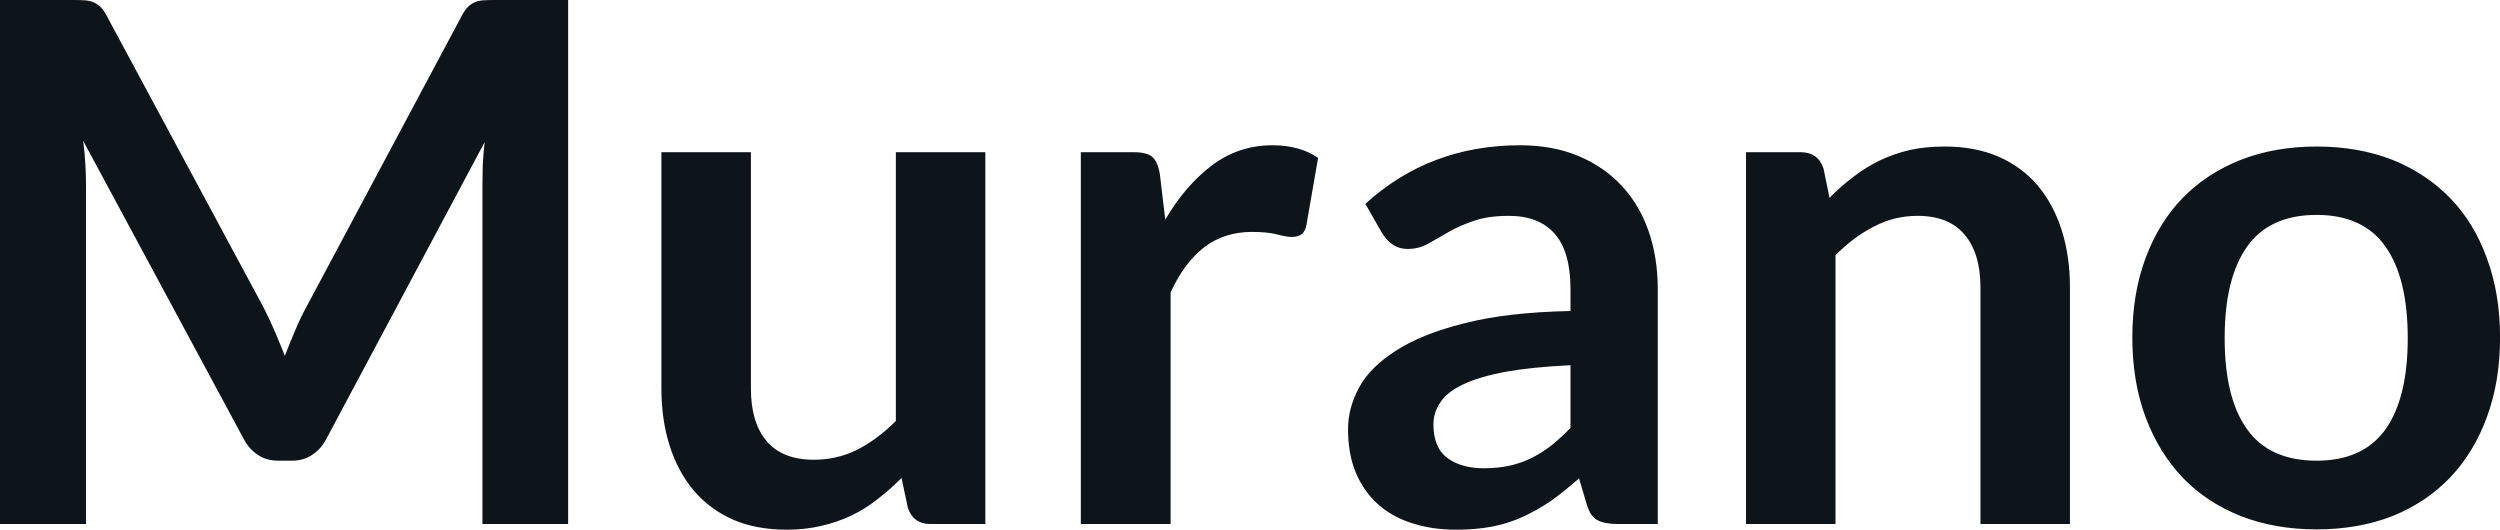 <svg fill="#0d141a" viewBox="0 0 79.338 16.813" height="100%" width="100%" xmlns="http://www.w3.org/2000/svg"><path preserveAspectRatio="none" d="M8.35 9.73L8.35 9.73Q8.54 10.10 8.71 10.49Q8.88 10.89 9.04 11.29L9.04 11.29Q9.20 10.88 9.37 10.48Q9.54 10.07 9.74 9.71L9.74 9.71L14.66 0.49Q14.75 0.32 14.85 0.22Q14.95 0.12 15.07 0.07Q15.19 0.02 15.34 0.01Q15.49 0 15.70 0L15.70 0L18.03 0L18.03 16.63L15.31 16.63L15.31 5.89Q15.31 5.59 15.32 5.23Q15.34 4.88 15.38 4.51L15.38 4.51L10.35 13.94Q10.18 14.26 9.90 14.44Q9.63 14.62 9.26 14.62L9.26 14.62L8.83 14.62Q8.46 14.62 8.19 14.44Q7.91 14.26 7.74 13.94L7.74 13.94L2.64 4.47Q2.69 4.85 2.71 5.22Q2.73 5.58 2.73 5.89L2.73 5.89L2.73 16.63L0 16.63L0 0L2.33 0Q2.54 0 2.69 0.01Q2.84 0.02 2.96 0.07Q3.08 0.12 3.19 0.22Q3.29 0.32 3.38 0.49L3.38 0.49L8.35 9.73ZM20.99 4.83L23.83 4.83L23.83 12.33Q23.83 13.41 24.33 14.00Q24.83 14.59 25.83 14.59L25.83 14.59Q26.57 14.59 27.21 14.27Q27.85 13.94 28.43 13.36L28.43 13.36L28.43 4.83L31.27 4.83L31.27 16.63L29.53 16.63Q28.98 16.63 28.81 16.11L28.81 16.11L28.61 15.17Q28.24 15.54 27.85 15.84Q27.46 16.15 27.02 16.36Q26.58 16.57 26.06 16.69Q25.55 16.81 24.97 16.81L24.97 16.81Q24.00 16.81 23.26 16.49Q22.52 16.16 22.01 15.56Q21.51 14.96 21.25 14.14Q20.99 13.32 20.99 12.33L20.99 12.33L20.99 4.83ZM37.15 16.63L34.30 16.63L34.30 4.83L35.97 4.83Q36.41 4.83 36.58 4.99Q36.75 5.15 36.81 5.54L36.81 5.54L36.98 6.97Q37.62 5.88 38.47 5.24Q39.32 4.61 40.38 4.61L40.38 4.61Q41.25 4.61 41.83 5.01L41.83 5.01L41.46 7.14Q41.42 7.35 41.31 7.43Q41.19 7.52 41.00 7.52L41.00 7.52Q40.83 7.52 40.53 7.44Q40.23 7.36 39.73 7.36L39.73 7.36Q38.85 7.36 38.21 7.85Q37.58 8.34 37.15 9.28L37.15 9.28L37.15 16.63ZM52.61 9.18L52.61 16.63L51.34 16.63Q50.93 16.63 50.70 16.51Q50.47 16.39 50.36 16.02L50.36 16.02L50.11 15.18Q49.66 15.58 49.23 15.89Q48.79 16.19 48.33 16.40Q47.87 16.61 47.36 16.71Q46.84 16.81 46.21 16.81L46.21 16.81Q45.46 16.81 44.83 16.61Q44.19 16.41 43.74 16.01Q43.29 15.61 43.03 15.01Q42.78 14.41 42.78 13.62L42.78 13.62Q42.78 12.95 43.13 12.30Q43.48 11.65 44.30 11.13Q45.11 10.60 46.47 10.26Q47.83 9.91 49.84 9.87L49.84 9.87L49.84 9.18Q49.84 7.99 49.34 7.42Q48.84 6.85 47.89 6.85L47.89 6.85Q47.20 6.85 46.74 7.02Q46.28 7.18 45.94 7.38Q45.60 7.58 45.31 7.74Q45.02 7.90 44.68 7.90L44.68 7.90Q44.39 7.90 44.18 7.75Q43.98 7.60 43.85 7.38L43.85 7.38L43.33 6.47Q45.37 4.61 48.24 4.61L48.24 4.61Q49.28 4.61 50.09 4.95Q50.90 5.29 51.46 5.89Q52.03 6.50 52.32 7.34Q52.61 8.18 52.61 9.18L52.61 9.18ZM47.09 14.86L47.09 14.86Q47.53 14.86 47.90 14.78Q48.27 14.70 48.59 14.54Q48.92 14.38 49.23 14.14Q49.53 13.90 49.84 13.58L49.84 13.58L49.84 11.59Q48.60 11.65 47.77 11.80Q46.93 11.96 46.43 12.20Q45.92 12.44 45.71 12.77Q45.49 13.09 45.49 13.47L45.49 13.47Q45.49 14.21 45.94 14.54Q46.38 14.86 47.09 14.86ZM58.25 16.63L55.41 16.63L55.41 4.83L57.14 4.83Q57.70 4.83 57.87 5.35L57.87 5.35L58.06 6.28Q58.42 5.91 58.82 5.61Q59.21 5.31 59.66 5.09Q60.10 4.88 60.61 4.76Q61.11 4.65 61.71 4.65L61.71 4.65Q62.68 4.65 63.42 4.97Q64.17 5.30 64.67 5.89Q65.17 6.49 65.43 7.31Q65.69 8.13 65.69 9.12L65.69 9.12L65.69 16.63L62.85 16.63L62.85 9.12Q62.85 8.04 62.35 7.45Q61.85 6.85 60.85 6.85L60.85 6.85Q60.11 6.85 59.47 7.19Q58.82 7.52 58.25 8.10L58.25 8.10L58.25 16.63ZM73.52 4.65L73.52 4.65Q74.84 4.65 75.92 5.07Q76.99 5.50 77.75 6.28Q78.51 7.06 78.92 8.19Q79.34 9.32 79.34 10.71L79.34 10.71Q79.34 12.11 78.92 13.24Q78.51 14.36 77.75 15.16Q76.99 15.95 75.92 16.38Q74.84 16.80 73.52 16.80L73.52 16.80Q72.20 16.80 71.12 16.38Q70.03 15.95 69.27 15.16Q68.51 14.36 68.09 13.24Q67.67 12.11 67.67 10.71L67.67 10.71Q67.67 9.32 68.09 8.19Q68.51 7.06 69.27 6.28Q70.03 5.50 71.12 5.07Q72.20 4.65 73.52 4.65ZM73.52 14.62L73.52 14.62Q74.99 14.62 75.70 13.63Q76.41 12.64 76.41 10.73L76.41 10.73Q76.41 8.82 75.70 7.82Q74.99 6.82 73.52 6.82L73.52 6.82Q72.02 6.82 71.31 7.83Q70.60 8.83 70.60 10.73L70.60 10.73Q70.60 12.63 71.31 13.62Q72.02 14.62 73.52 14.62Z"></path></svg>